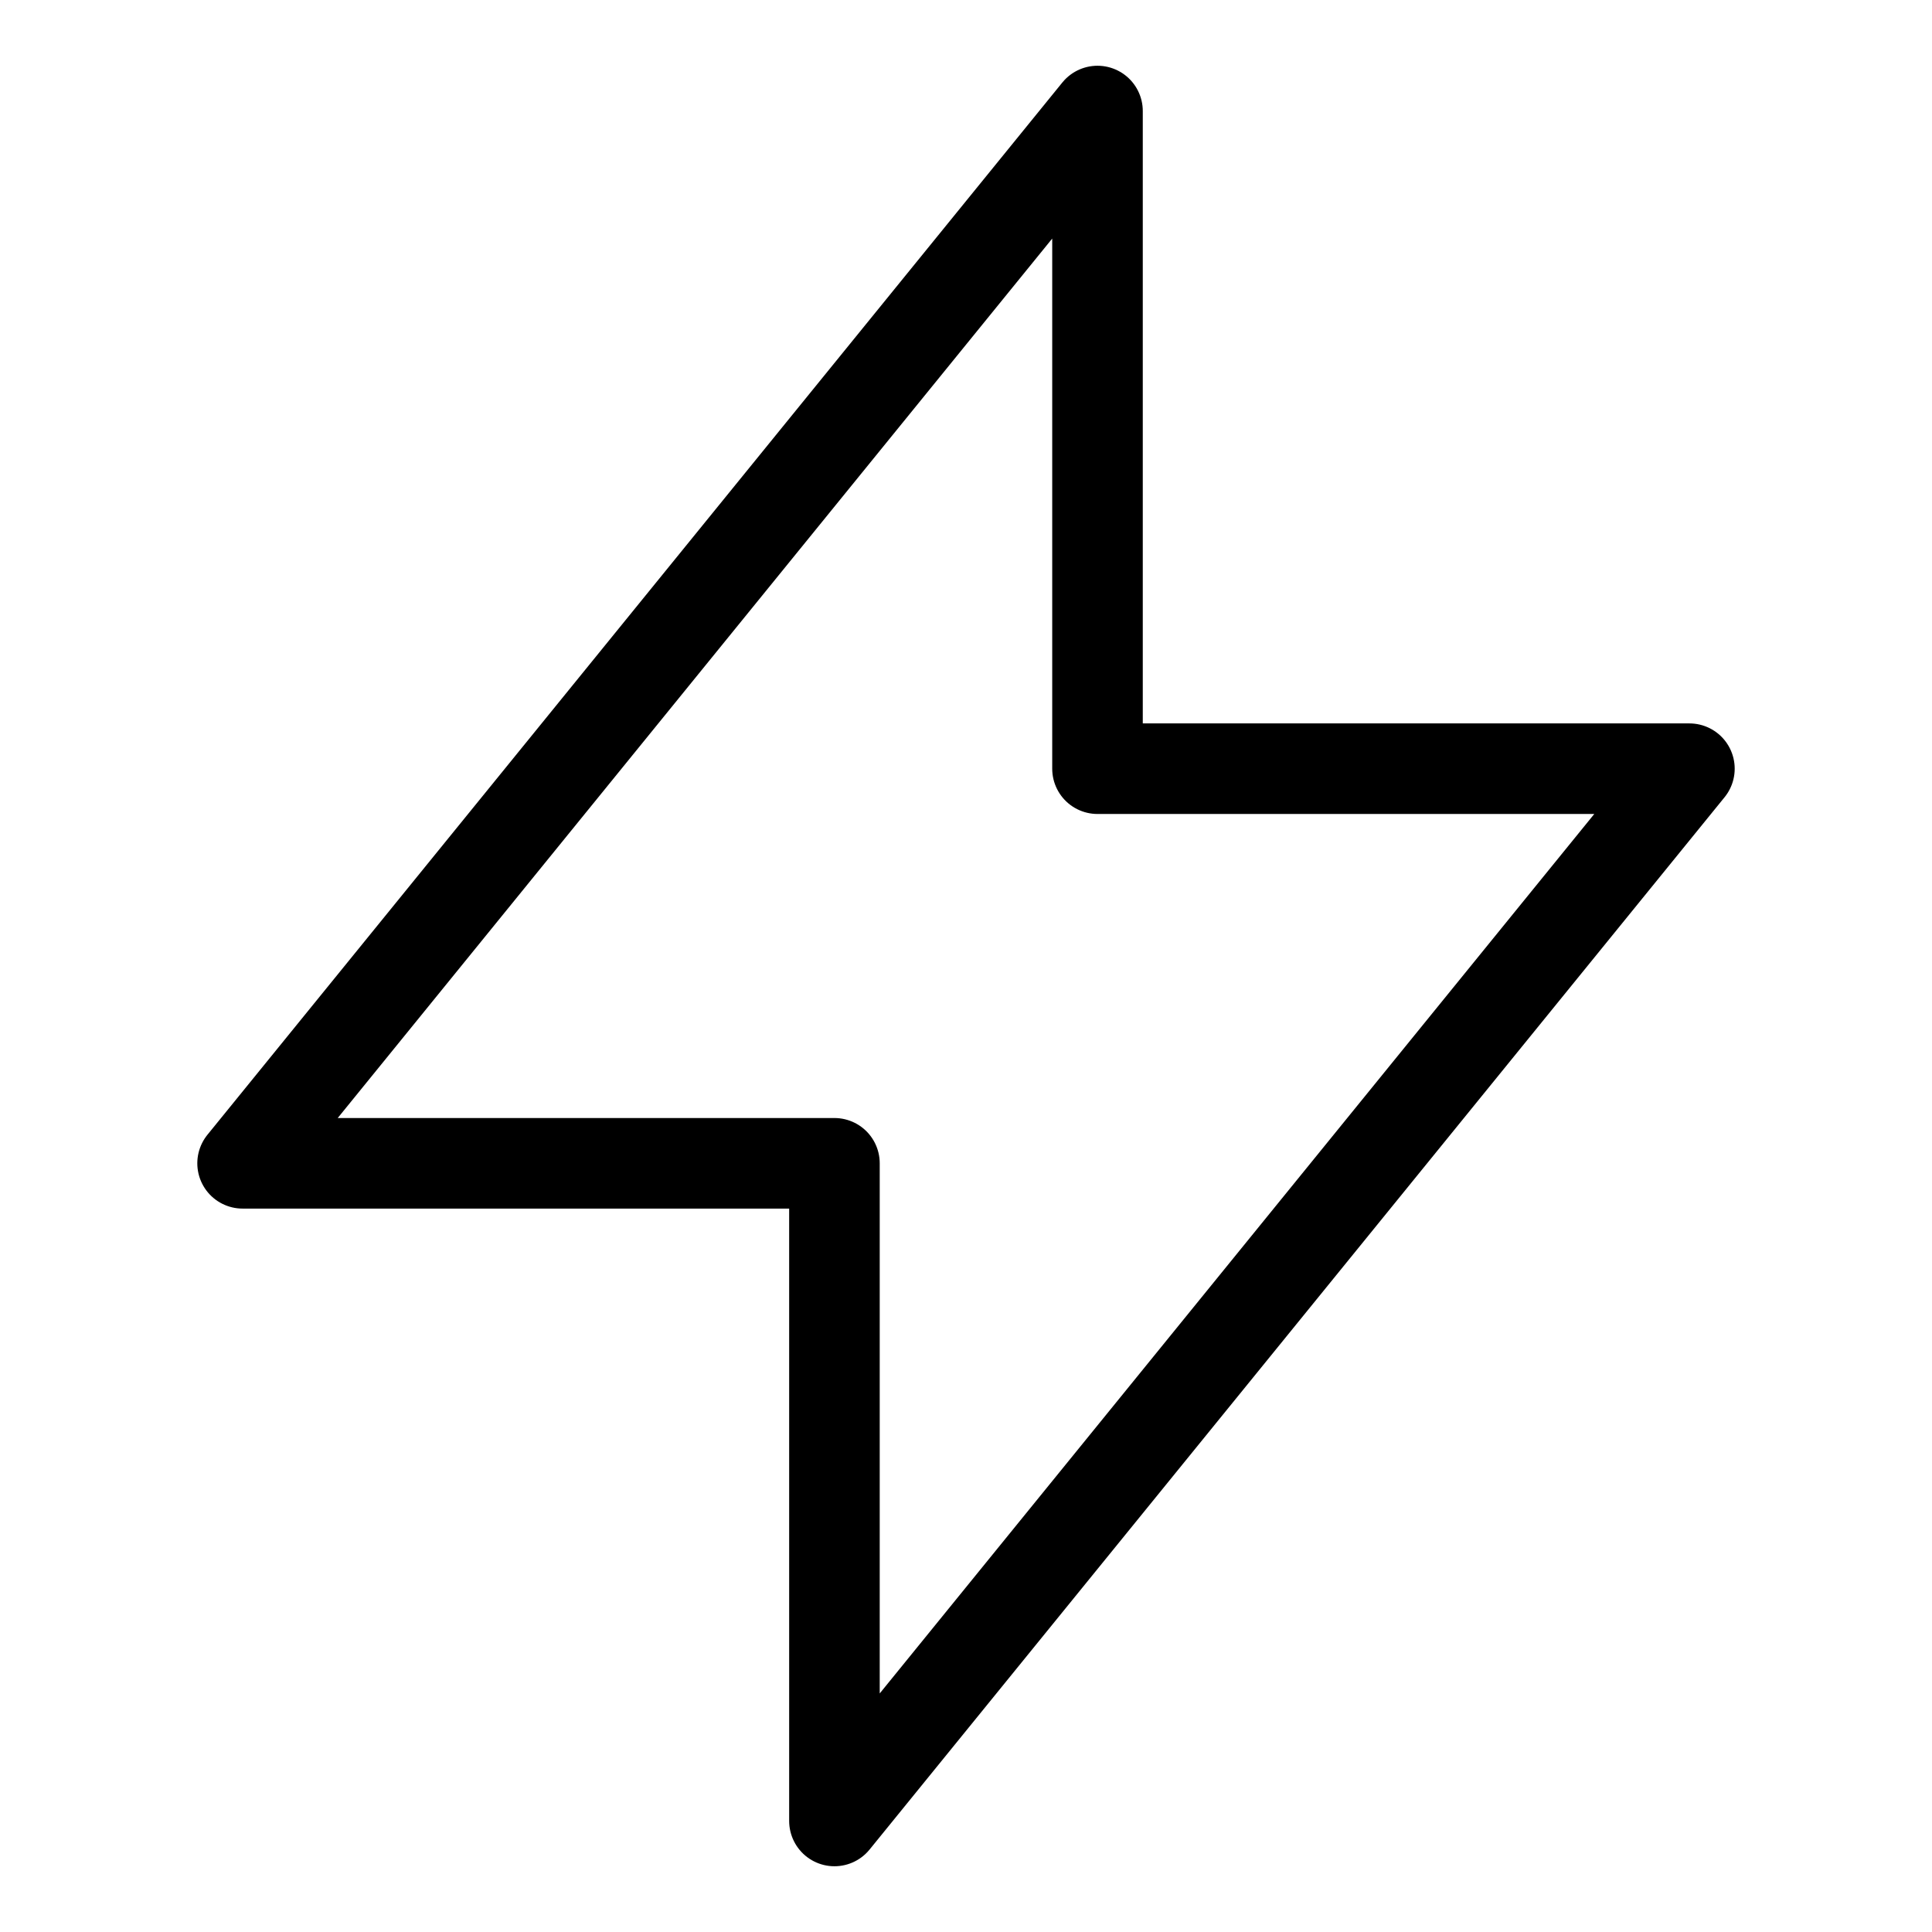 <svg xmlns="http://www.w3.org/2000/svg" fill="none" viewBox="0 0 32 32" height="32" width="32">
<path stroke-linejoin="round" stroke-linecap="round" stroke-width="1.5" stroke="black" d="M18.178 1.839V12.732H27.982L13.821 30.161V19.268H4.018L18.178 1.839Z"></path>
</svg>
